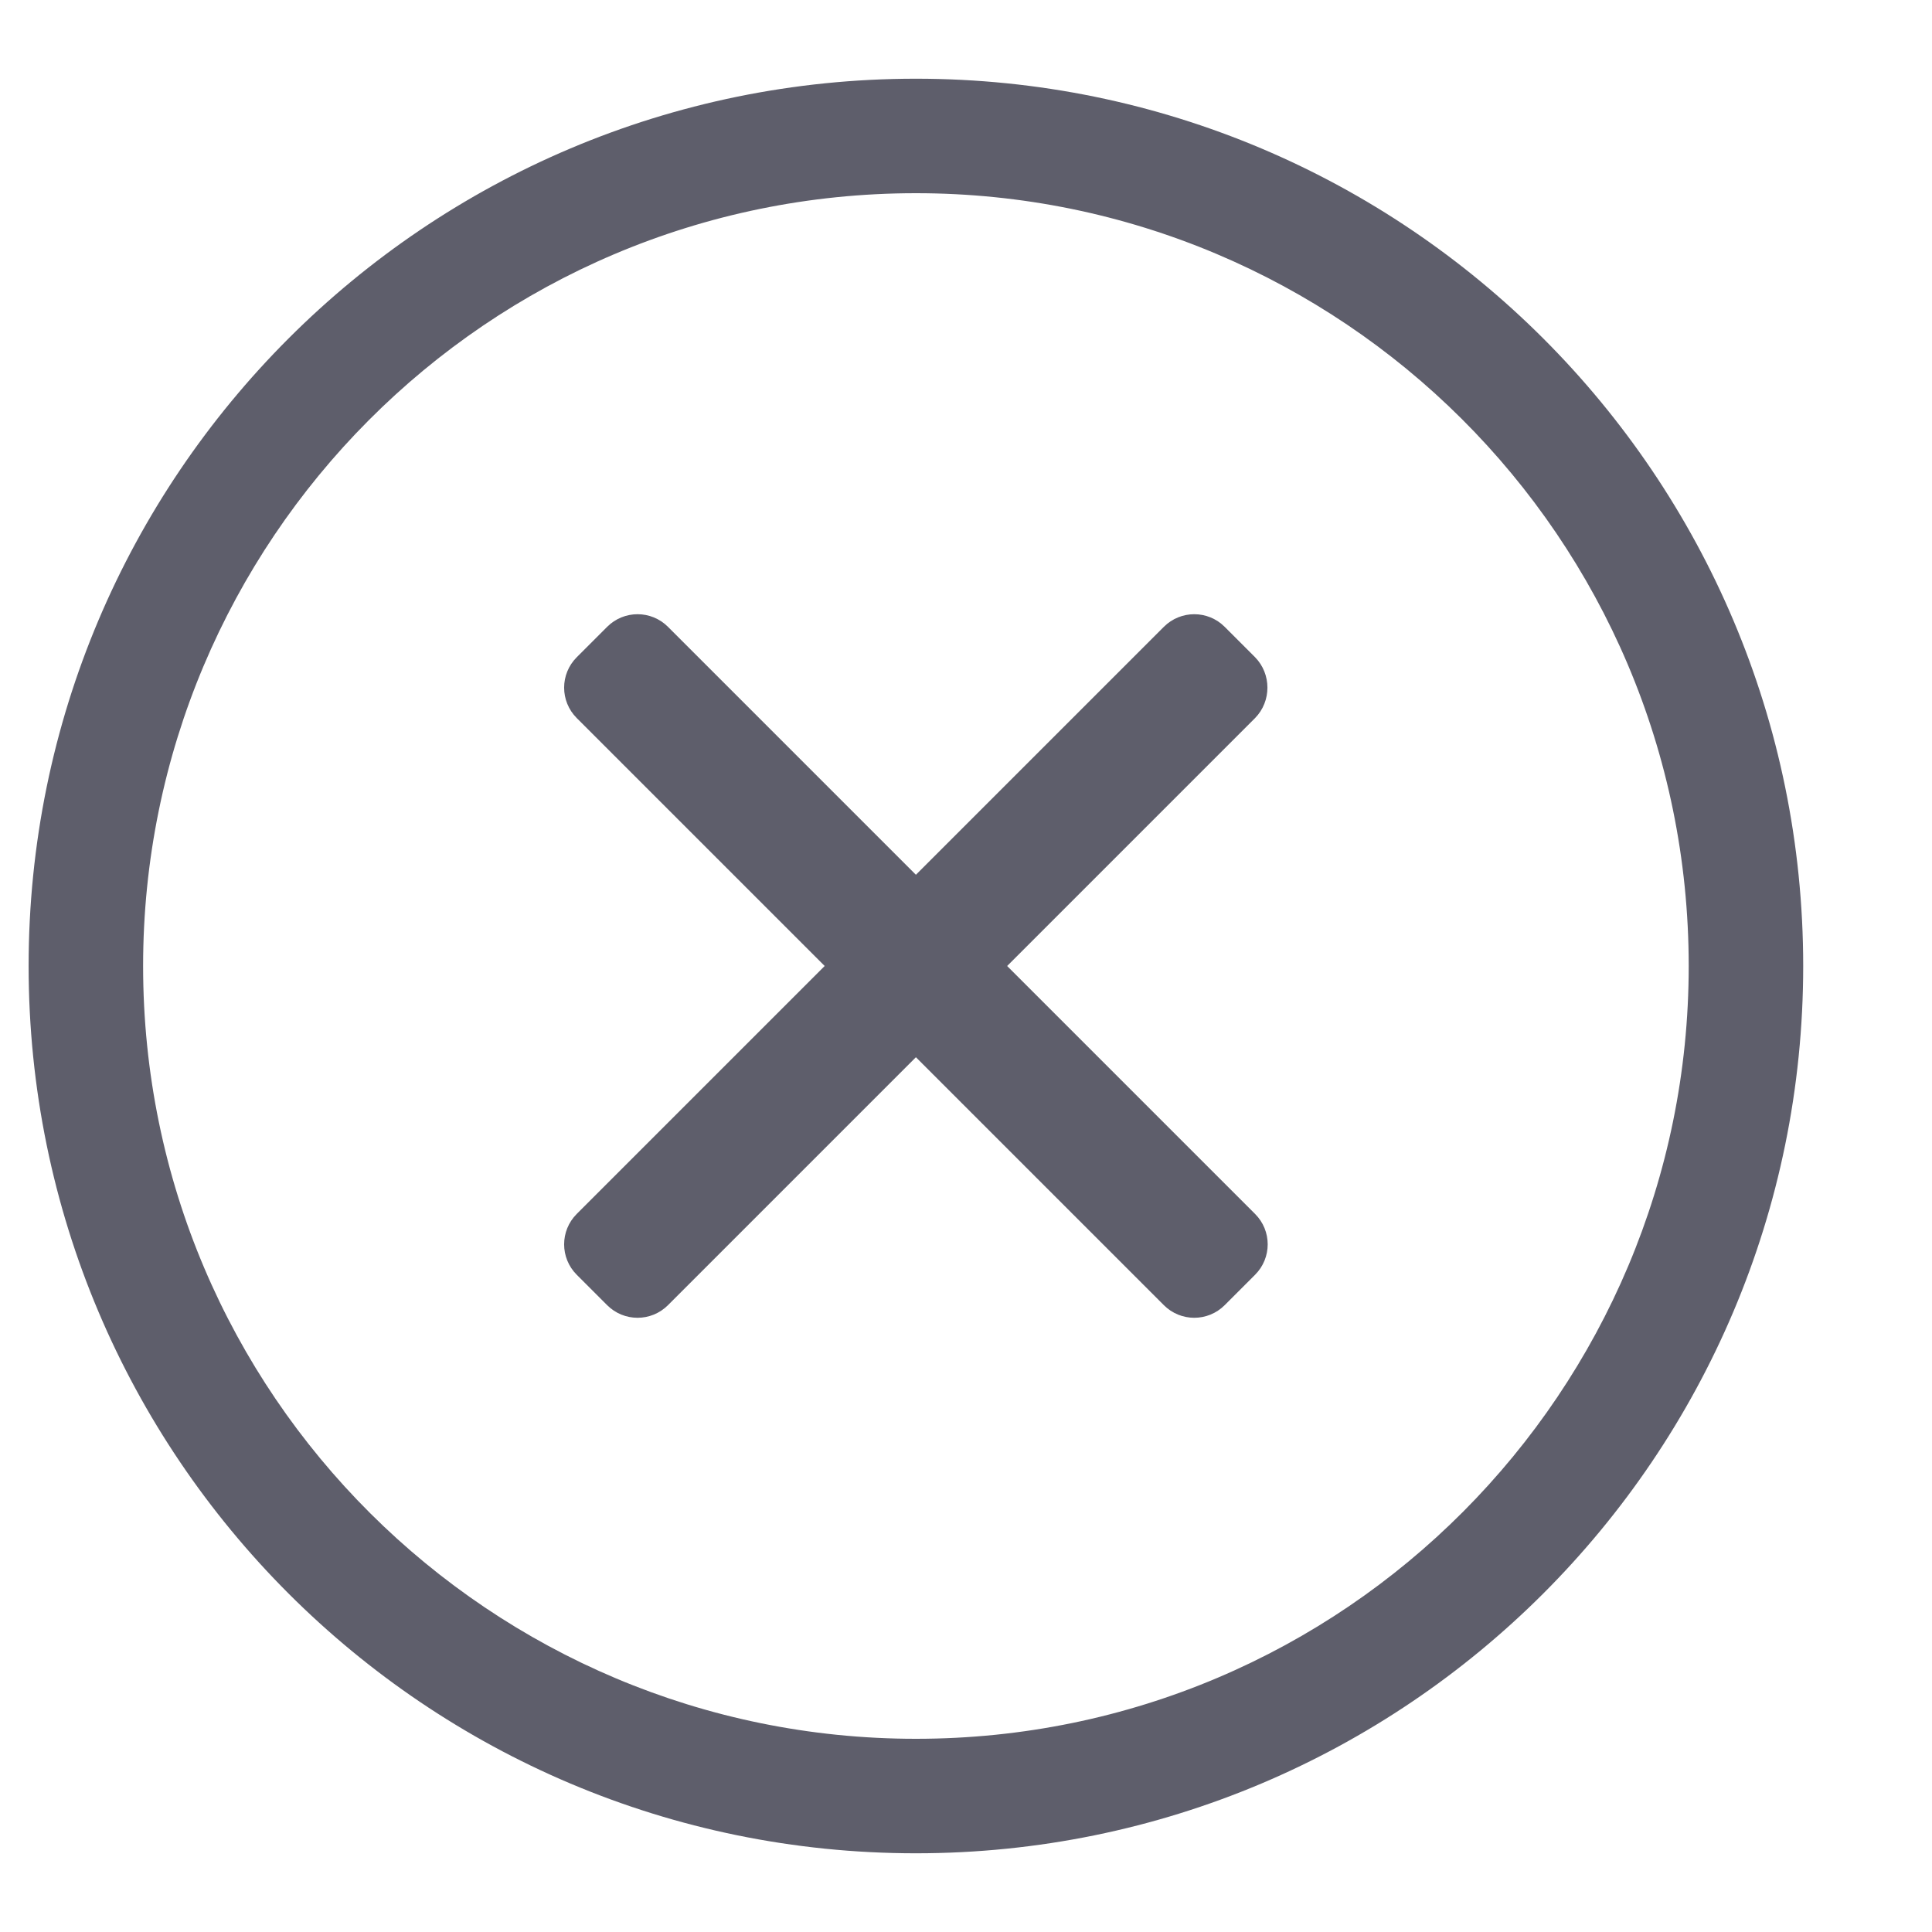 <?xml version="1.0" encoding="UTF-8"?>
<svg xmlns="http://www.w3.org/2000/svg" class="" style="display:inline-block;vertical-align:middle" width="20" height="20" viewBox="0 0 1080 1024">
  <path style="fill:#5E5E6B" d="M512 16c-274 0-496 222-496 496s222 496 496 496 496-222 496-496-222-496-496-496zM512 944c-237.4 0-432-192.2-432-432 0-237.4 192.2-432 432-432 237.4 0 432 192.2 432 432 0 237.4-192.2 432-432 432zM701.6 373.4l-138.6 138.6 138.6 138.6c9.4 9.4 9.4 24.6 0 34l-17 17c-9.4 9.4-24.6 9.4-34 0l-138.6-138.6-138.6 138.6c-9.4 9.4-24.6 9.4-34 0l-17-17c-9.4-9.4-9.4-24.6 0-34l138.6-138.6-138.6-138.6c-9.4-9.4-9.4-24.6 0-34l17-17c9.4-9.4 24.6-9.4 34 0l138.6 138.6 138.6-138.6c9.4-9.4 24.6-9.4 34 0l17 17c9.2 9.4 9.2 24.6 0 34z"></path>
</svg>
